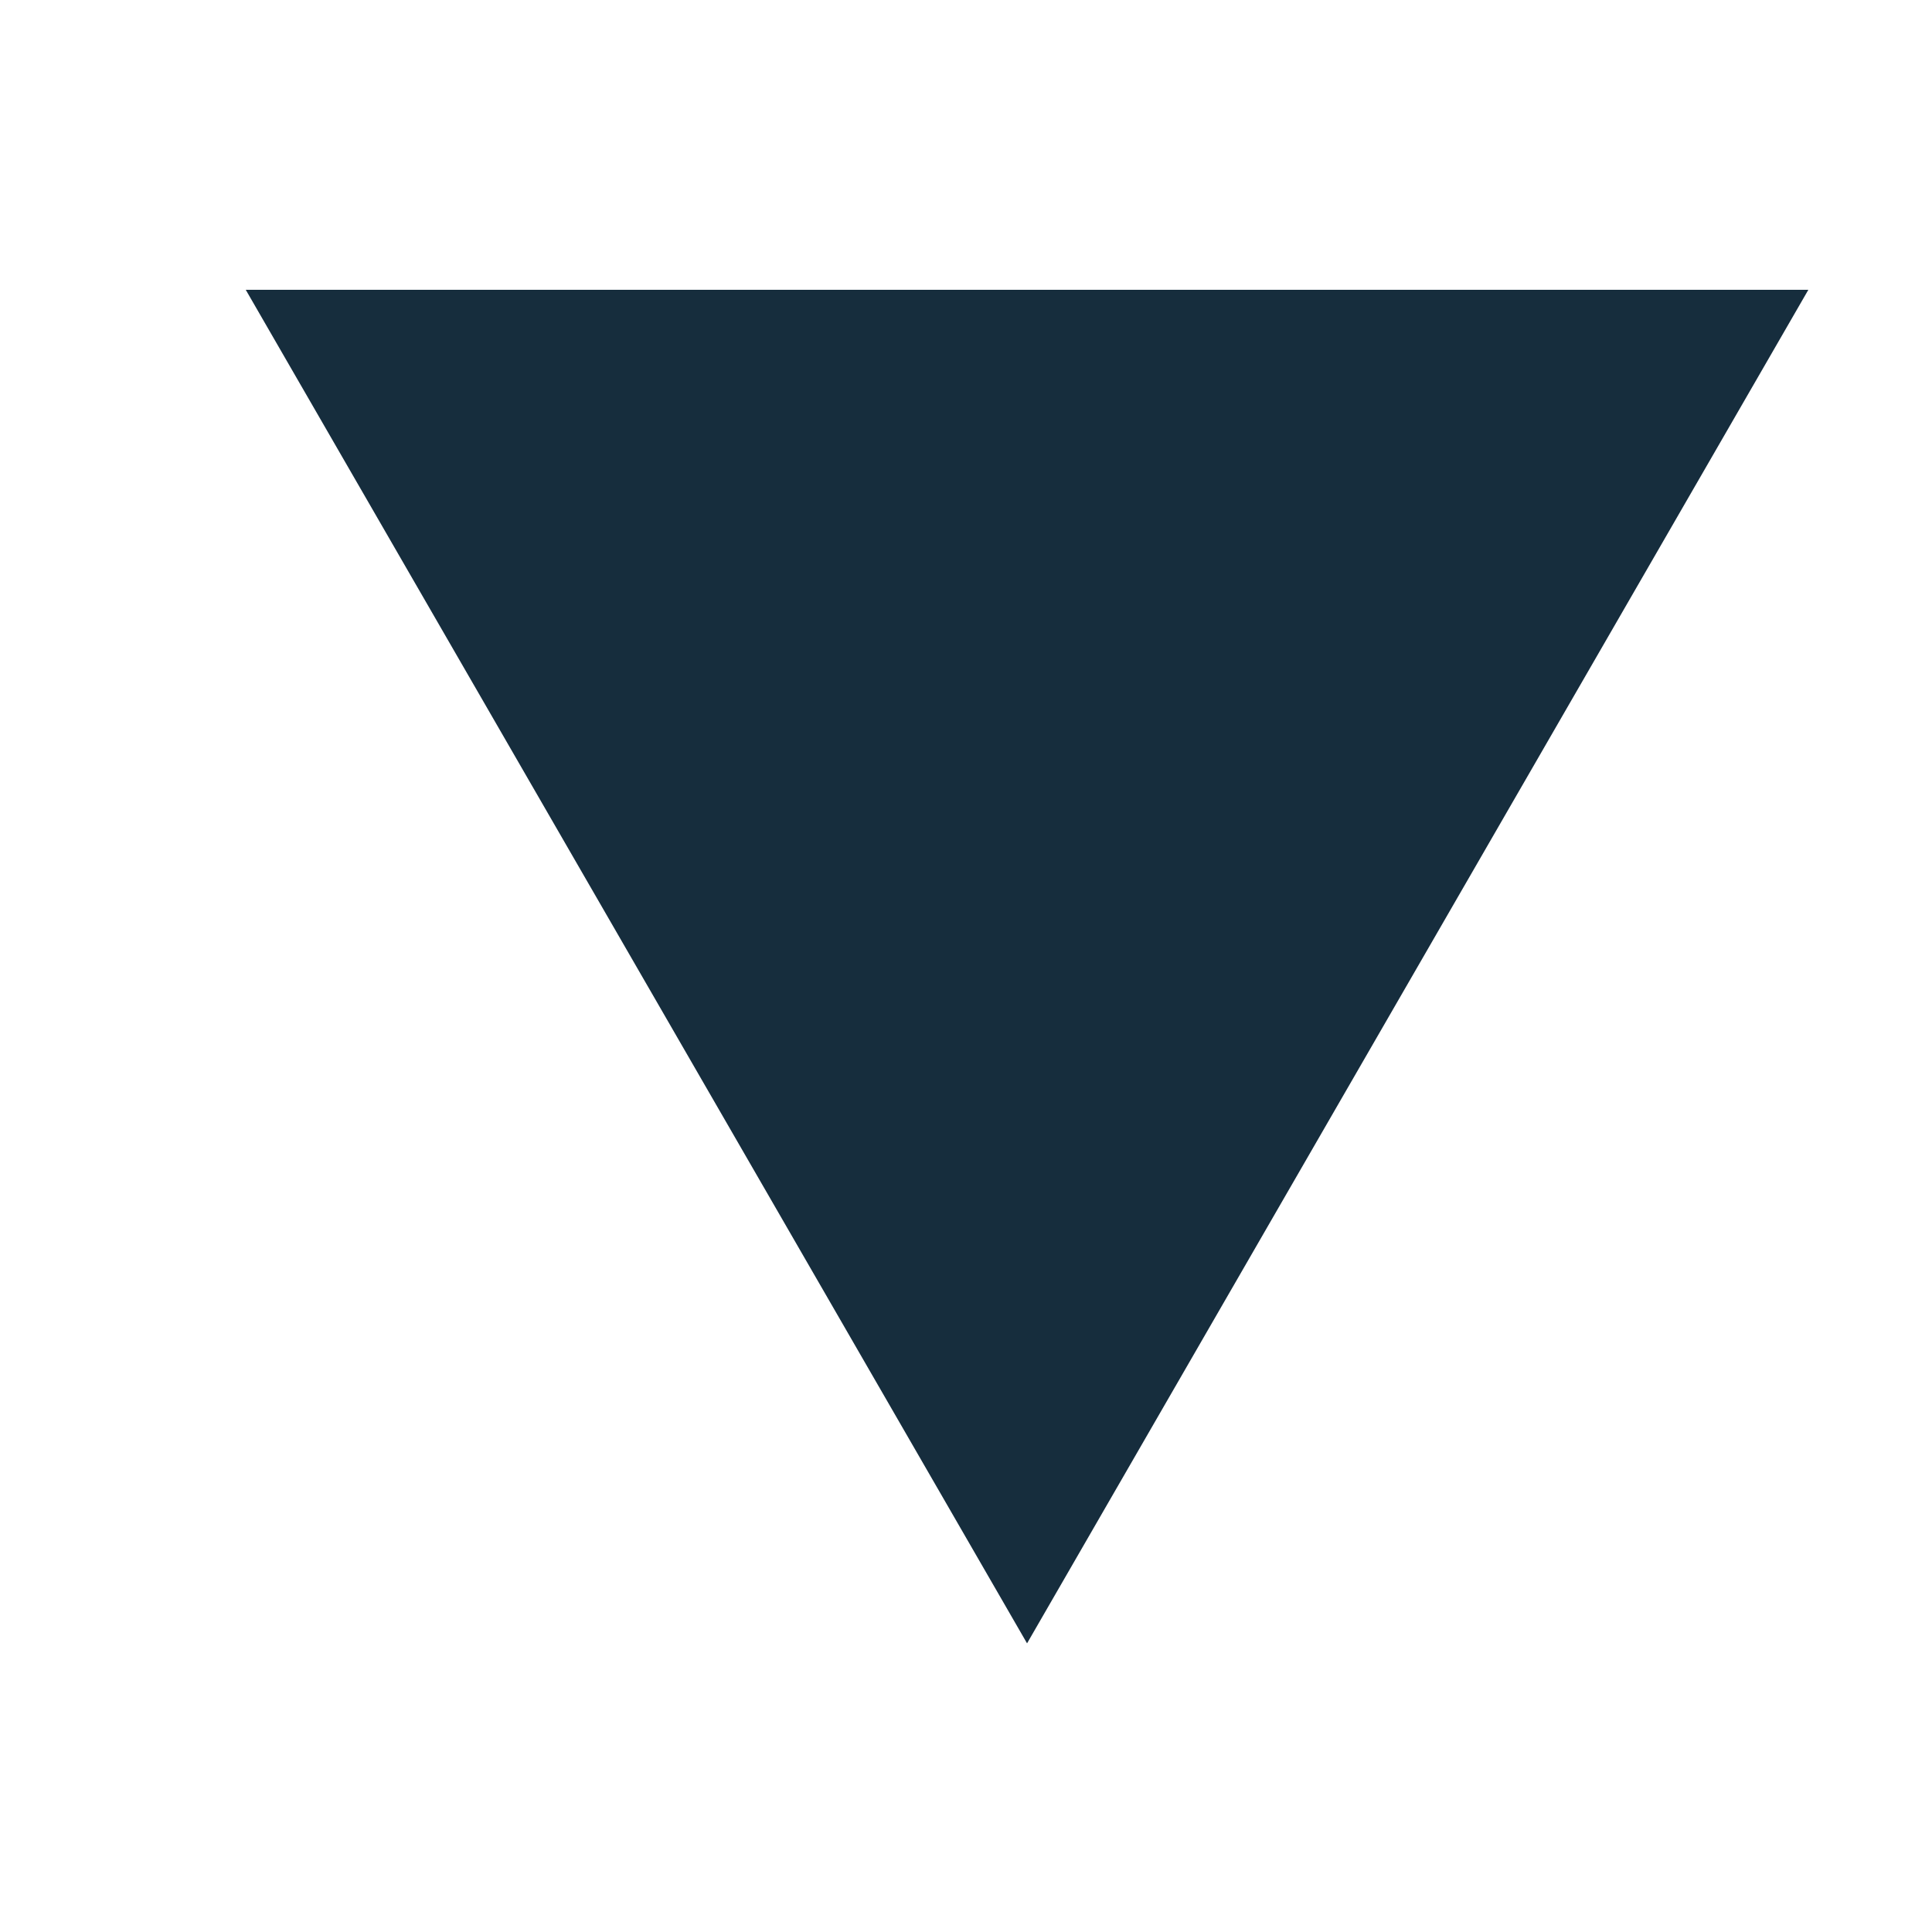 <?xml version="1.0" encoding="UTF-8"?> <svg xmlns="http://www.w3.org/2000/svg" width="5" height="5" viewBox="0 0 5 5" fill="none"> <path d="M2.658 4.253L0.636 0.75L4.68 0.75L2.658 4.253Z" fill="#162D3D"></path> </svg> 